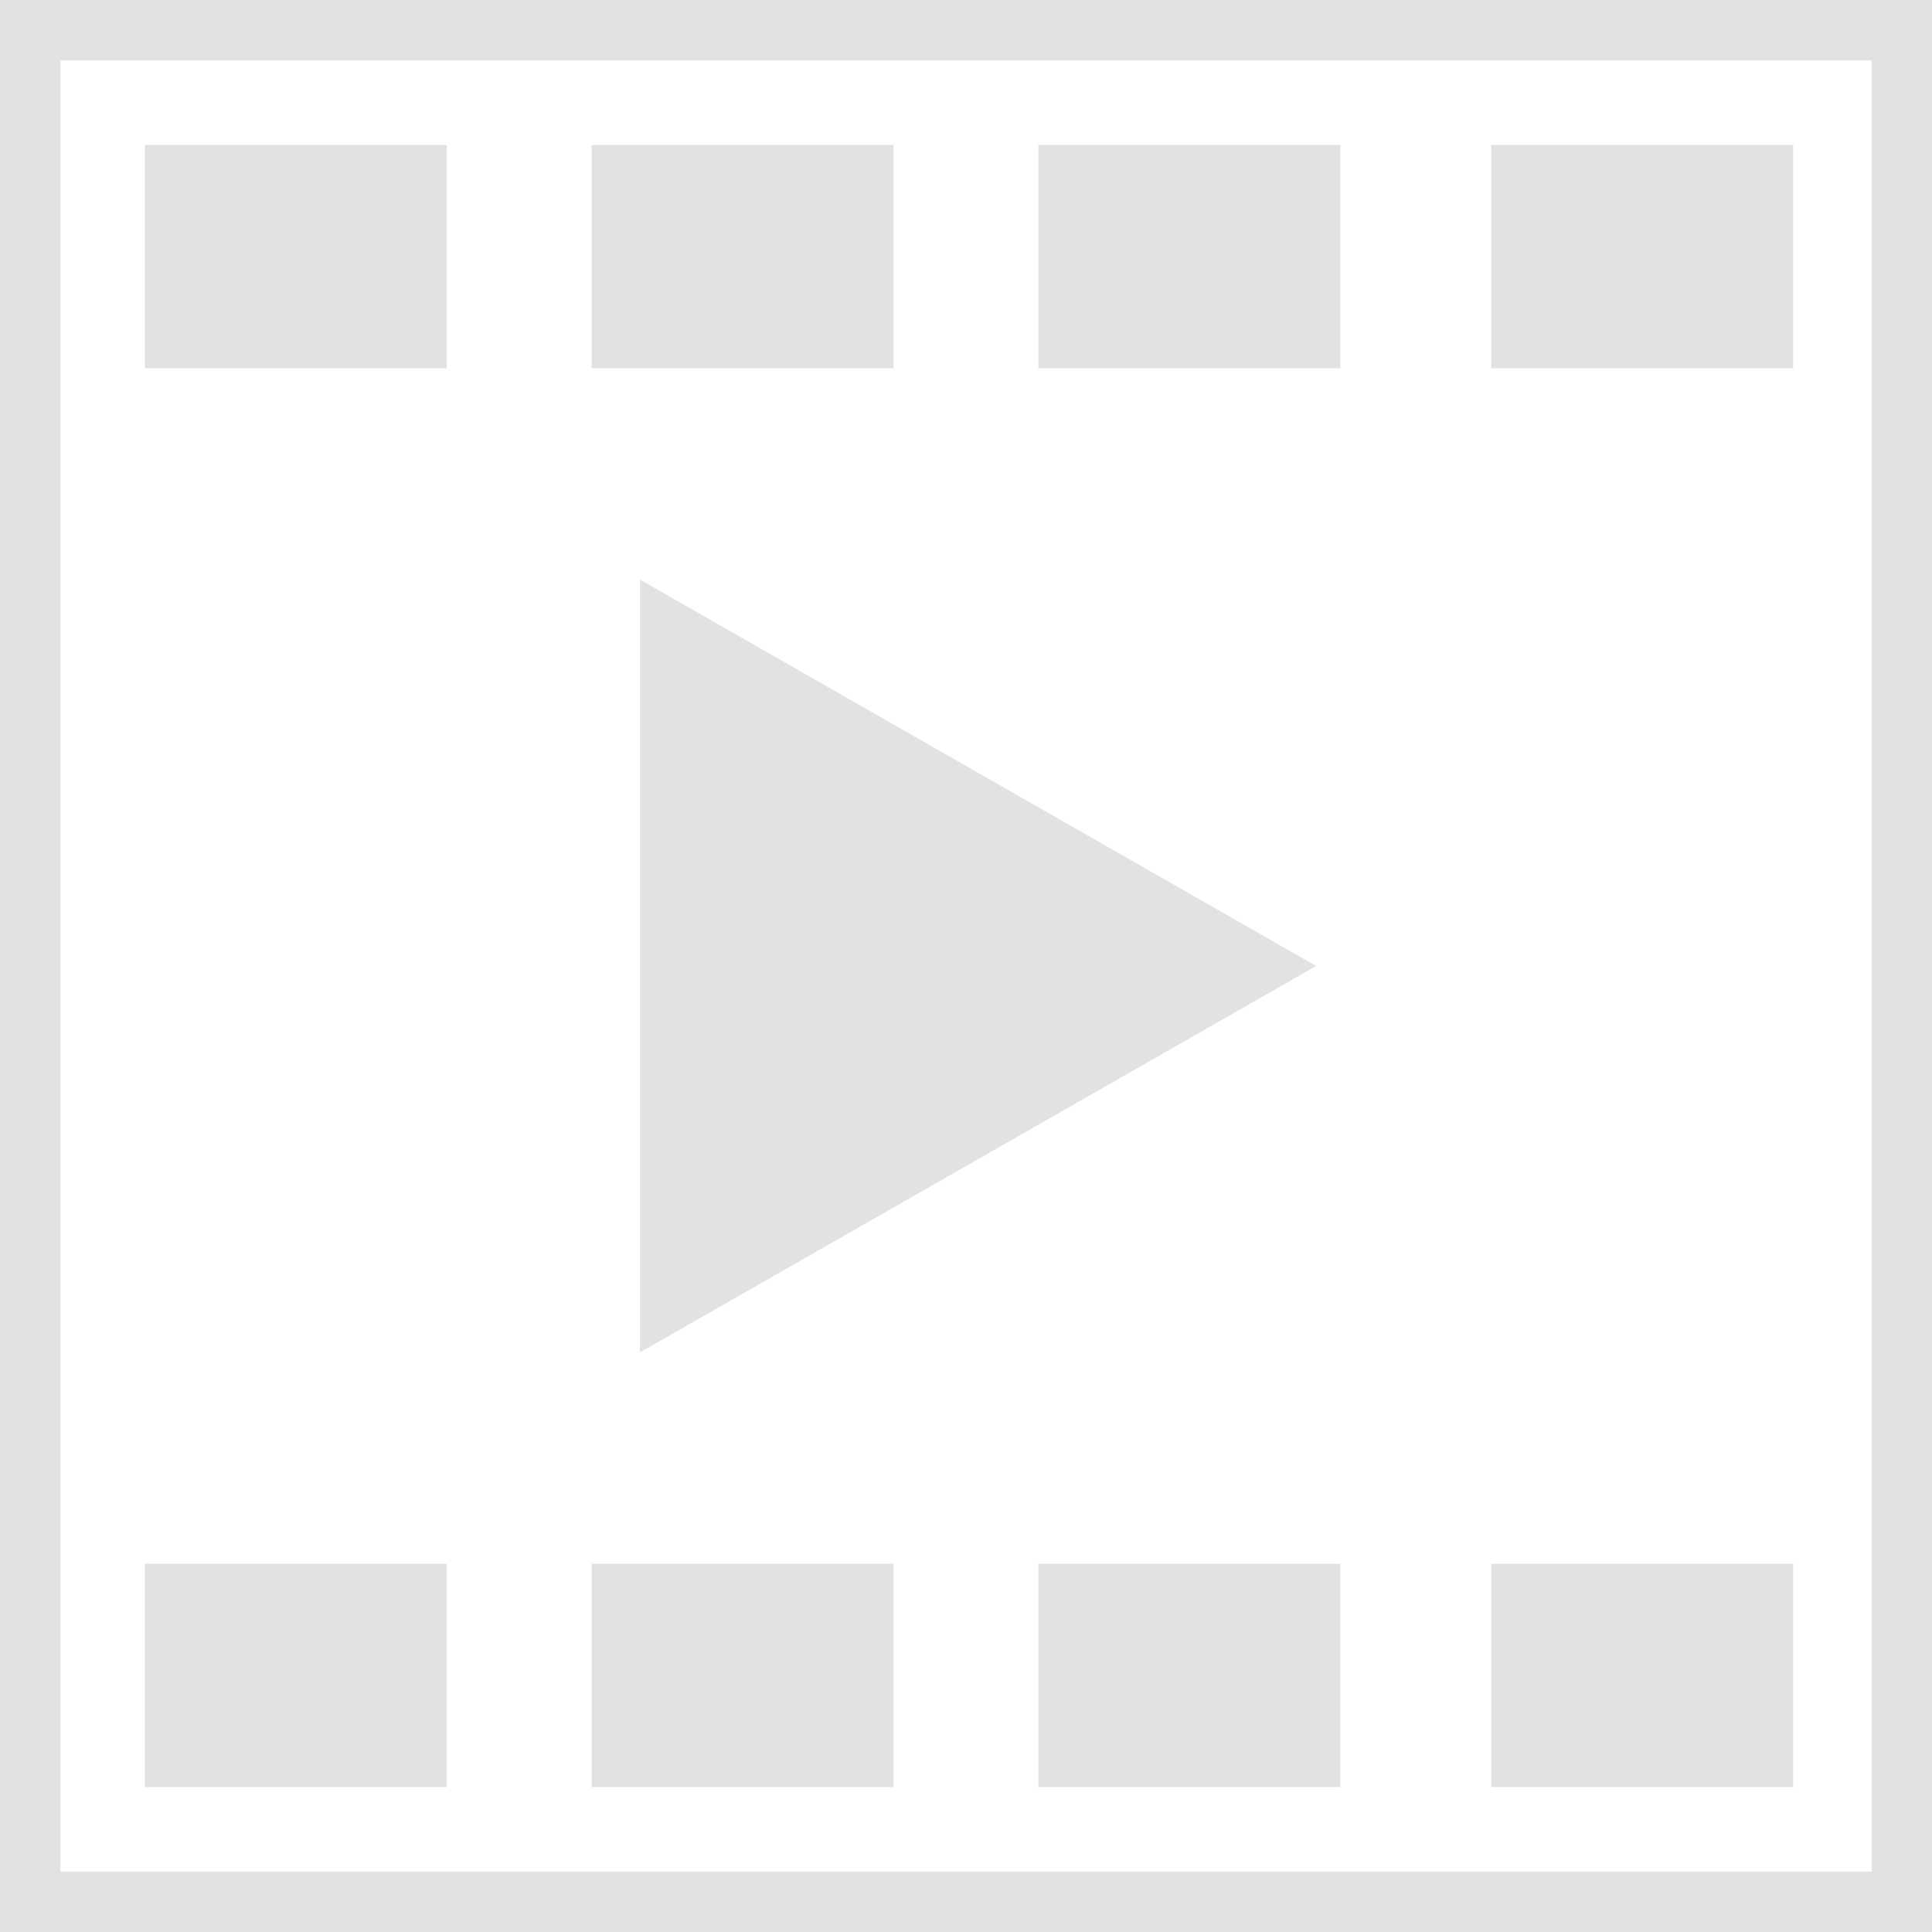 <svg id="Layer_1" xmlns="http://www.w3.org/2000/svg" viewBox="0 0 32 32"><style>.foregroundFill{fill:#a7a9ac;fill-opacity:.33}.foregroundStroke{stroke:#a7a9ac;stroke-opacity:.33}</style><path class="foregroundStroke" fill="none" stroke-miterlimit="10" d="M.5.5h31v31H.5z"/><path class="foregroundFill" d="M10.6 9.6L21.8 16l-11.2 6.4zM2.4 2.4h5v3.7h-5zM9.8 2.4h5v3.7h-5zM17.2 2.4h5v3.7h-5zM24.7 2.4h5v3.7h-5zM2.4 25.9h5v3.7h-5zM9.8 25.9h5v3.7h-5zM17.2 25.9h5v3.7h-5zM24.7 25.9h5v3.7h-5z"/></svg>
